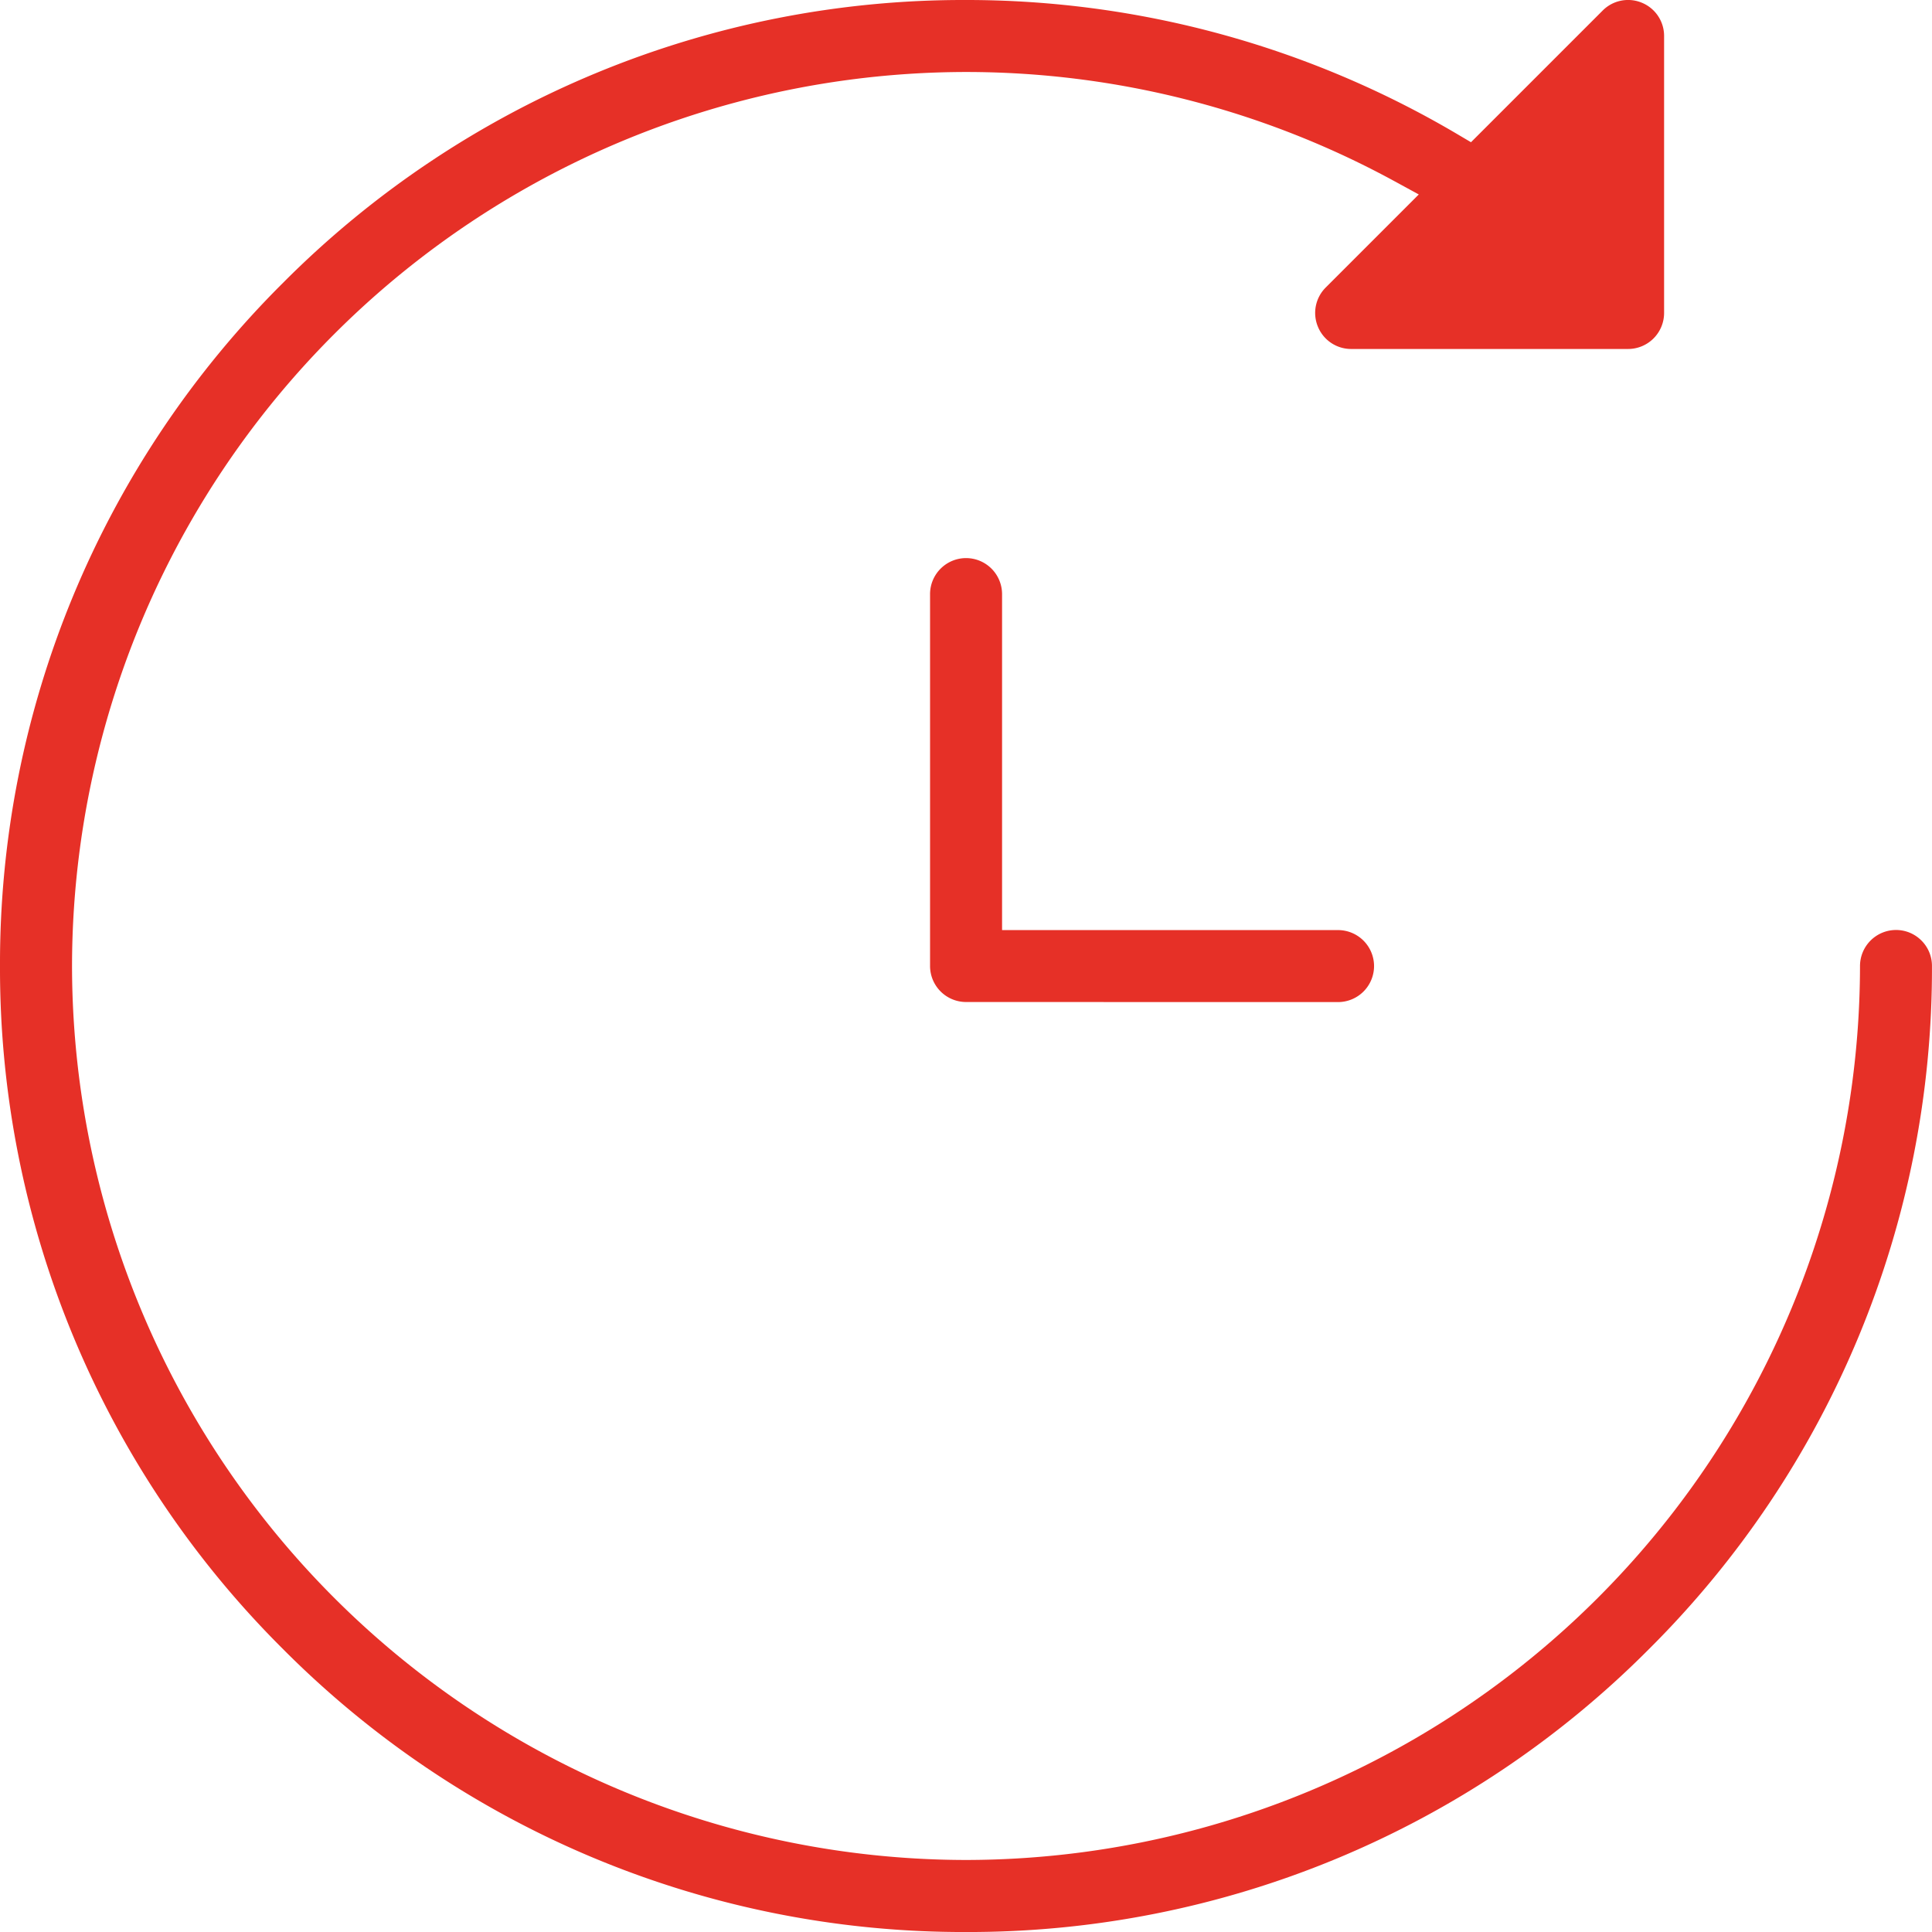<svg xmlns="http://www.w3.org/2000/svg" width="114" height="114.001" viewBox="0 0 114 114.001">
  <g id="Raggruppa_1127" data-name="Raggruppa 1127" transform="translate(614.329 -595.669)">
    <path id="Tracciato_1247" data-name="Tracciato 1247" d="M-557.329,709.67a56.627,56.627,0,0,1-40.305-16.7,56.627,56.627,0,0,1-16.695-40.3,56.629,56.629,0,0,1,16.695-40.306,56.629,56.629,0,0,1,40.305-16.695,56.944,56.944,0,0,1,28.936,7.883l.862.509,7.77-7.77a2.112,2.112,0,0,1,1.5-.623,2.109,2.109,0,0,1,.812.162,2.118,2.118,0,0,1,1.312,1.963v16.343a2.127,2.127,0,0,1-2.124,2.125H-534.6a2.118,2.118,0,0,1-1.963-1.312,2.117,2.117,0,0,1,.46-2.315l5.491-5.491-1.516-.826a52.821,52.821,0,0,0-25.2-6.4,52.811,52.811,0,0,0-52.751,52.751,52.811,52.811,0,0,0,52.751,52.751,52.811,52.811,0,0,0,52.751-52.751,2.127,2.127,0,0,1,2.124-2.124,2.11,2.11,0,0,1,1.5.622,2.109,2.109,0,0,1,.622,1.5,56.625,56.625,0,0,1-16.694,40.305A56.626,56.626,0,0,1-557.329,709.67Z" fill="#e63027"/>
    <path id="Tracciato_1248" data-name="Tracciato 1248" d="M-371.2,766.47a2.127,2.127,0,0,1-2.125-2.124V742.4a2.127,2.127,0,0,1,2.125-2.124,2.127,2.127,0,0,1,2.124,2.124v19.826h19.826a2.127,2.127,0,0,1,2.124,2.124,2.127,2.127,0,0,1-2.124,2.124Z" transform="translate(-186.125 -111.676)" fill="#e63027"/>
  </g>
</svg>
